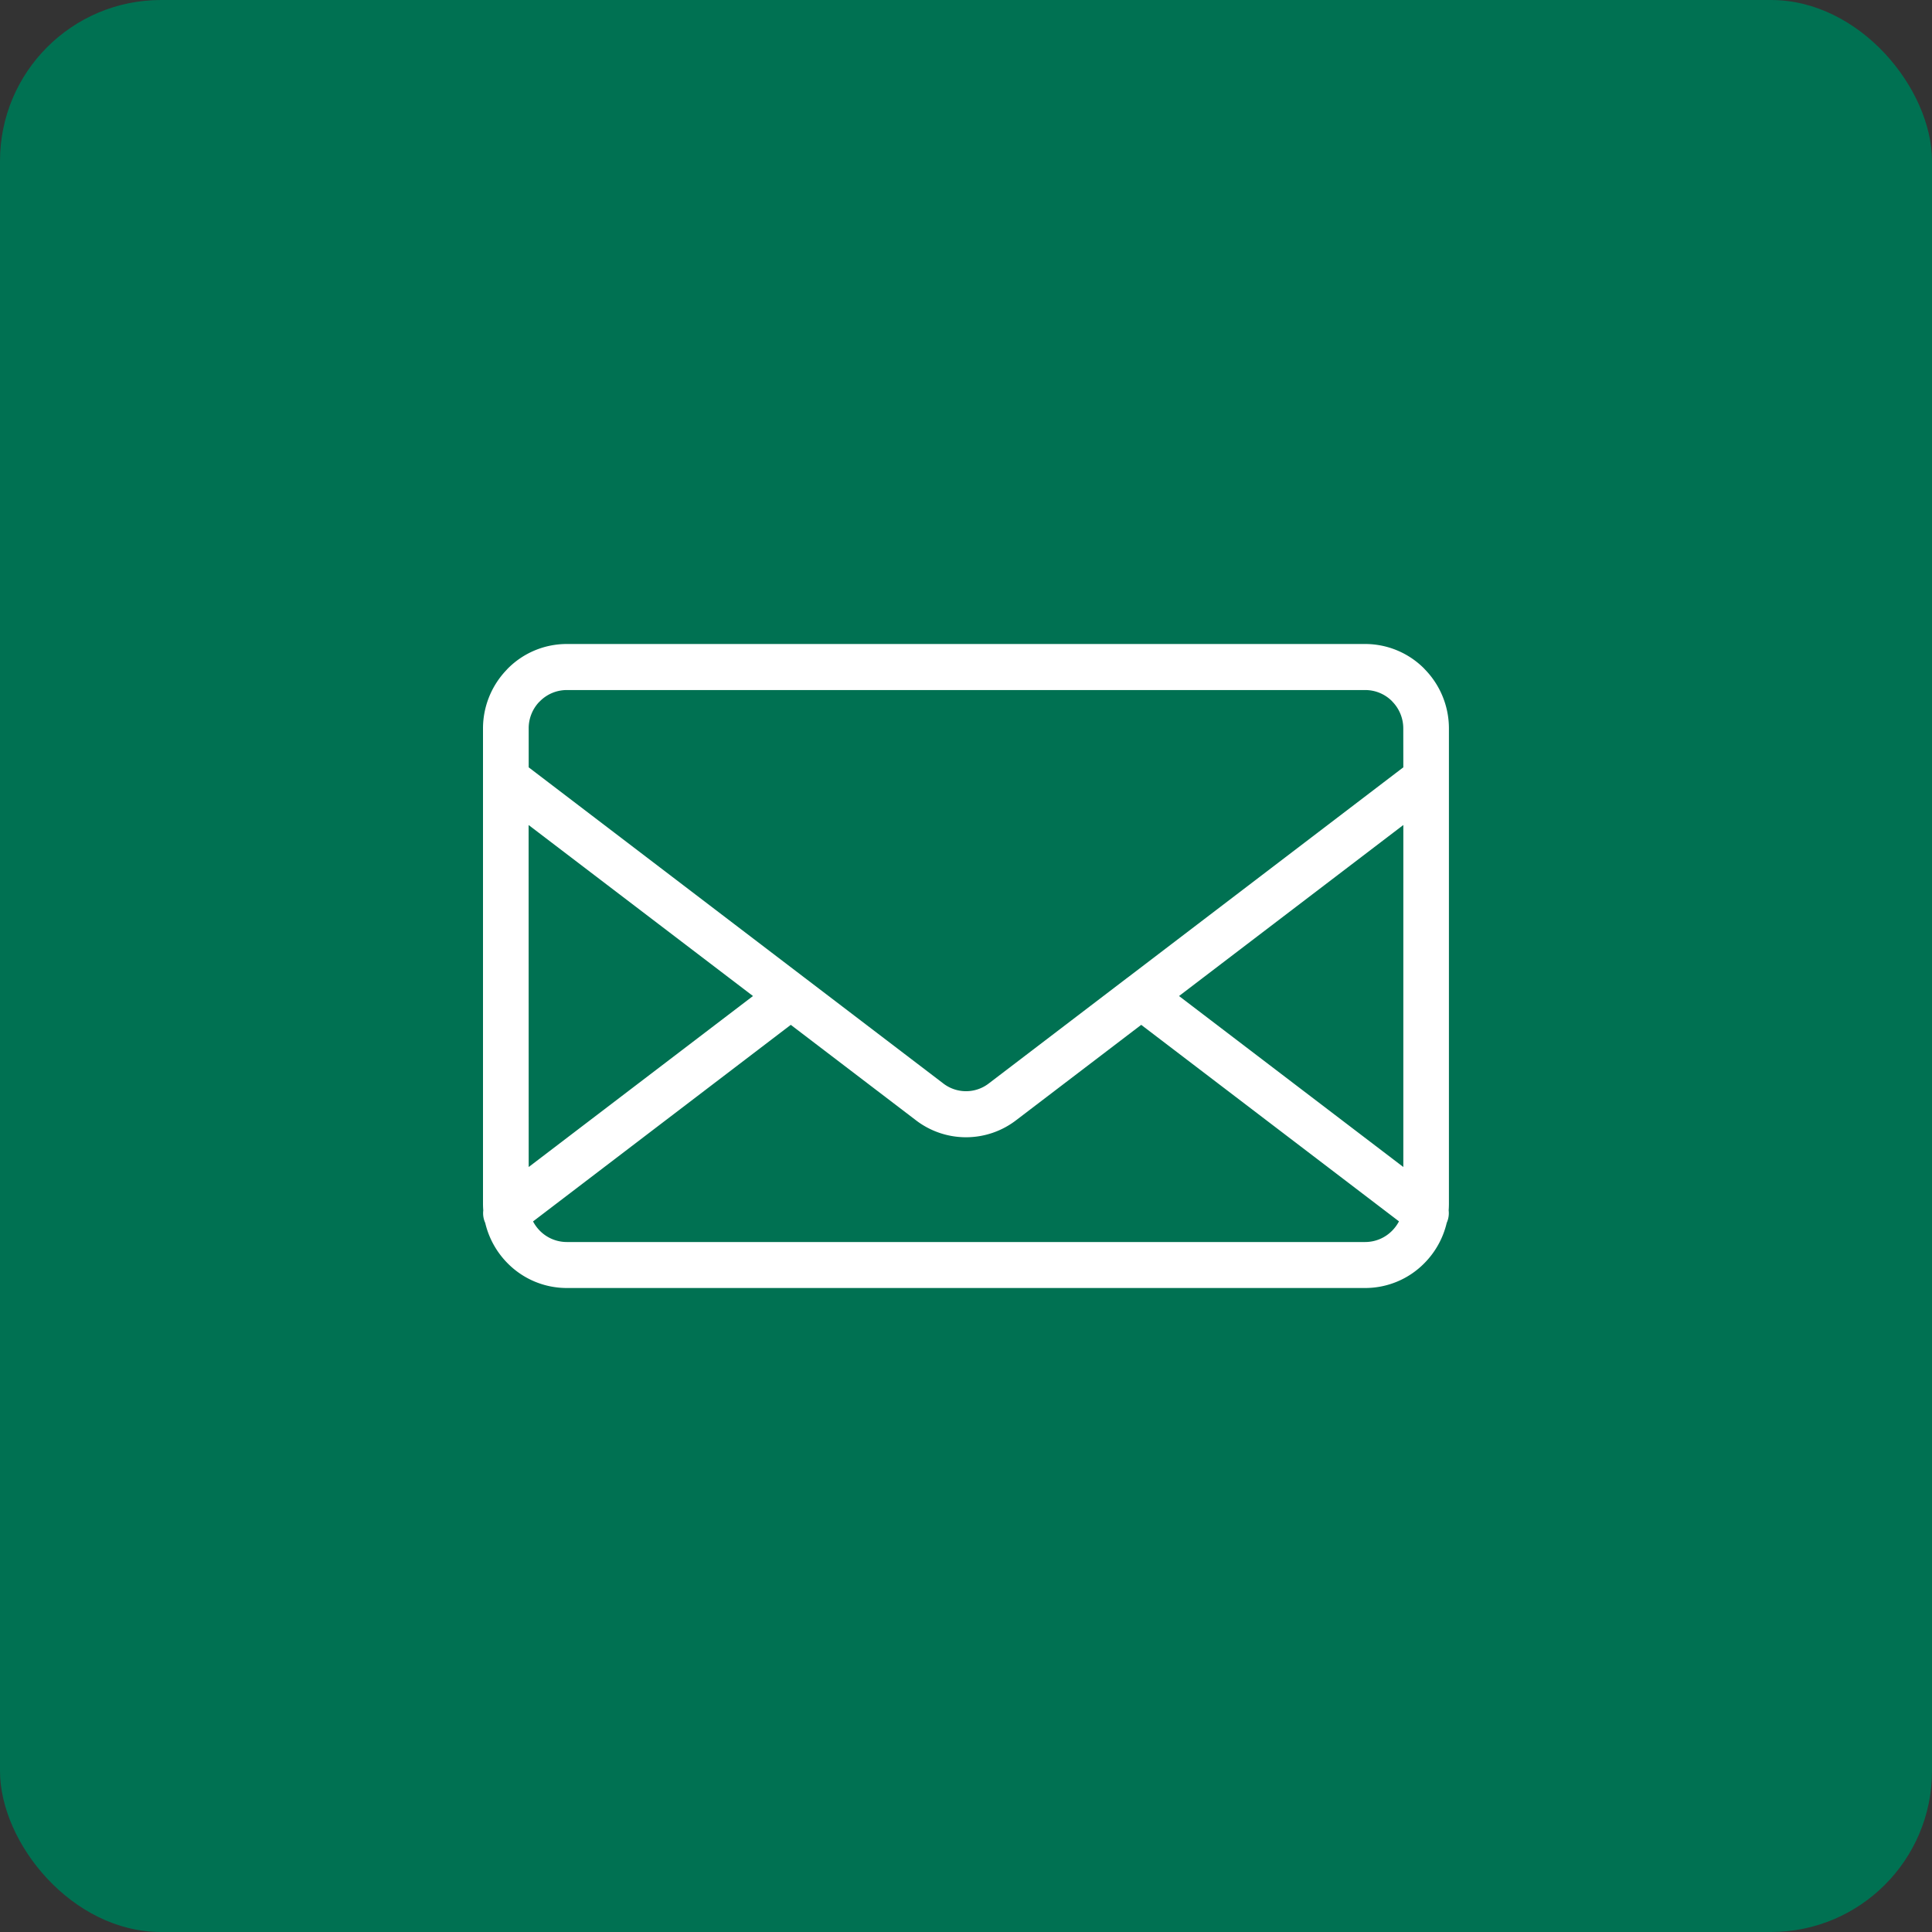 <svg xmlns="http://www.w3.org/2000/svg" xmlns:xlink="http://www.w3.org/1999/xlink" width="120" height="120" viewBox="0 0 120 120">
  <rect x="0" y="0" width="120" height="120" fill="#333333" stroke="none"/>
  <defs>
    <clipPath id="clip-path">
      <rect id="長方形_2067" data-name="長方形 2067" width="60" height="40" fill="#fff"/>
    </clipPath>
  </defs>
  <g id="グループ_8308" data-name="グループ 8308" transform="translate(-163 -3062)">
    <rect id="長方形_2069" data-name="長方形 2069" width="120" height="120" rx="10" transform="translate(163 3062)" fill="#007152"/>
    <g id="グループ_8187" data-name="グループ 8187" transform="translate(193 3102)">
      <g id="グループ_8182" data-name="グループ 8182" clip-path="url(#clip-path)">
        <path id="パス_4618" data-name="パス 4618" d="M58.475,1.544l-.008-.008A5.165,5.165,0,0,0,54.8,0H5.2A5.158,5.158,0,0,0,1.528,1.538l-.08.088A5.253,5.253,0,0,0,0,5.244V34.756c0,.145.006.285.017.427a1.451,1.451,0,0,0,.121.773,5.268,5.268,0,0,0,1.39,2.507A5.16,5.16,0,0,0,5.2,40H54.8a5.153,5.153,0,0,0,3.671-1.542h0a5.272,5.272,0,0,0,1.388-2.507,1.451,1.451,0,0,0,.12-.773c.011-.141.016-.282.016-.427V5.244a5.251,5.251,0,0,0-1.525-3.7m-55.637,9.7L16.769,21.865,2.838,32.486Zm53.632,25.2h0a2.345,2.345,0,0,1-1.67.7H5.2a2.352,2.352,0,0,1-1.669-.7,2.469,2.469,0,0,1-.423-.579l16.009-12.21,7.749,5.908a5.11,5.11,0,0,0,6.268,0l7.749-5.908,16.01,12.206a2.471,2.471,0,0,1-.424.579m.694-3.955L43.232,21.865,57.164,11.242Zm0-24.825L40.054,20.708,40,20.747l-8.571,6.537a2.314,2.314,0,0,1-2.855,0L20,20.747l-.049-.037L2.838,7.661V5.244a2.373,2.373,0,0,1,.635-1.628l.058-.055A2.346,2.346,0,0,1,5.2,2.86H54.8a2.345,2.345,0,0,1,1.67.7v.005a2.381,2.381,0,0,1,.69,1.683Z" fill="#fff" fill-rule="evenodd"/>
      </g>
    </g>
  </g>
</svg>
